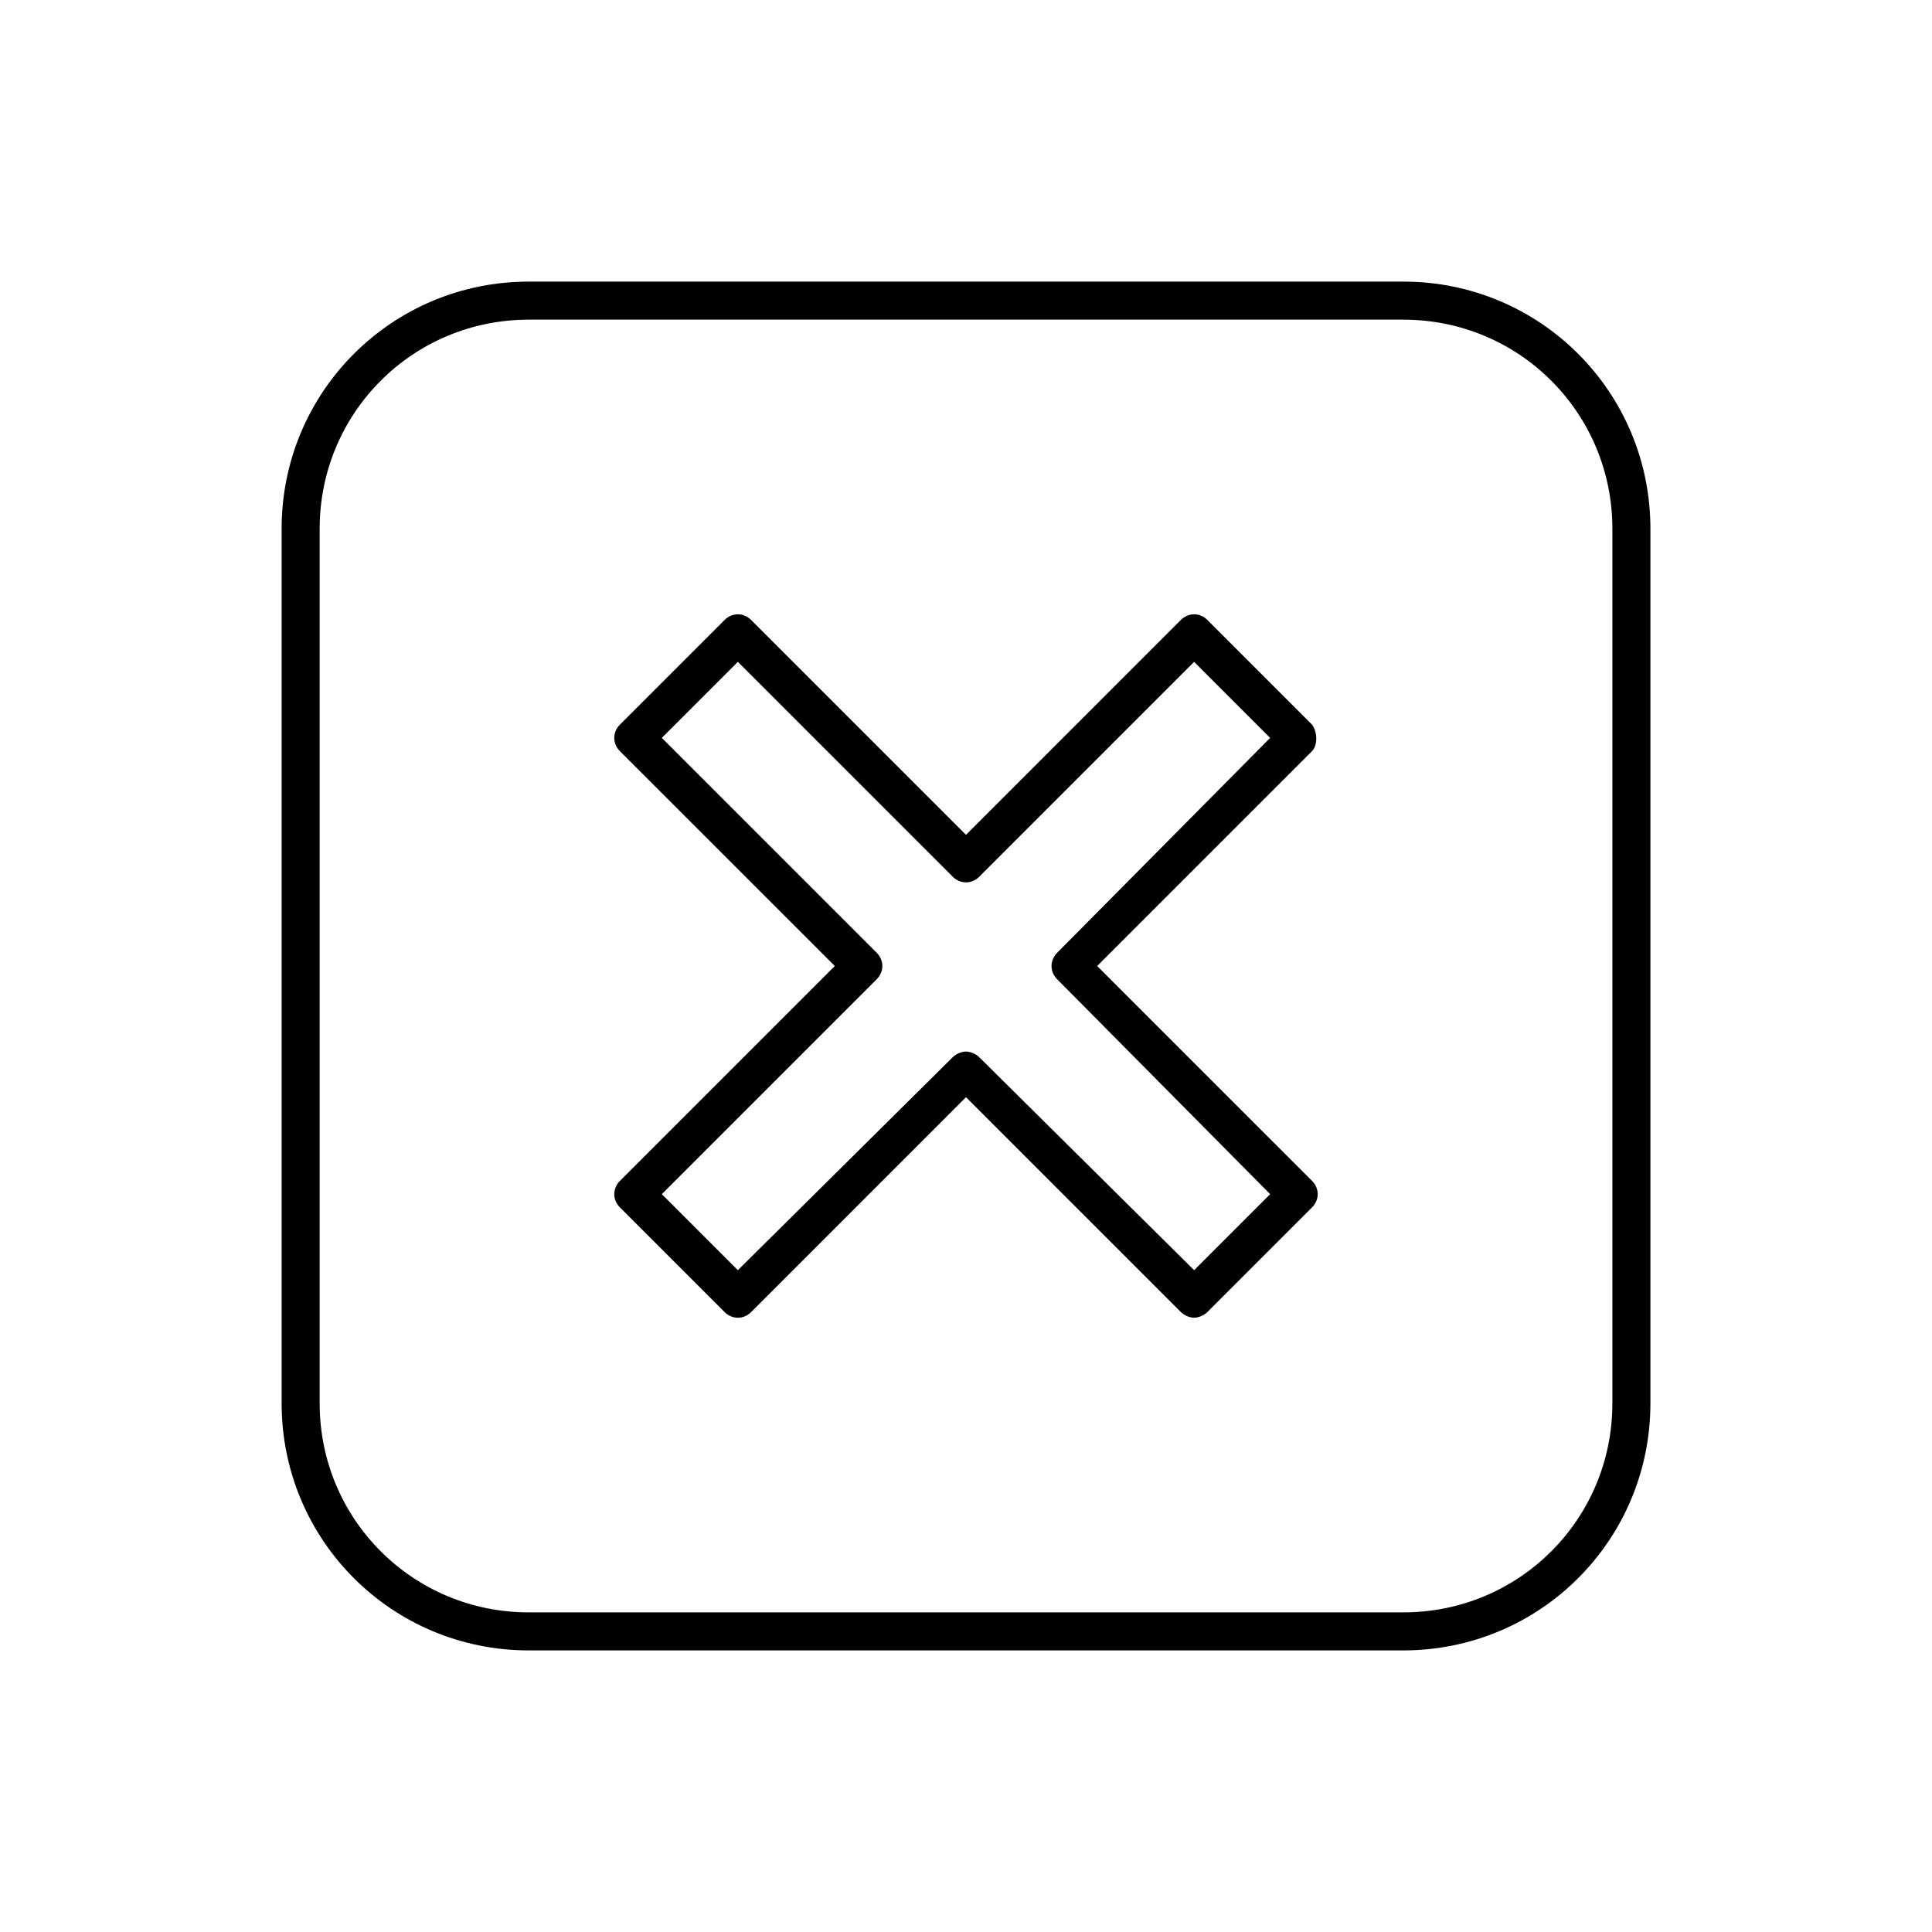 <?xml version="1.0" encoding="UTF-8"?>
<!-- Uploaded to: SVG Repo, www.svgrepo.com, Generator: SVG Repo Mixer Tools -->
<svg fill="#000000" width="800px" height="800px" version="1.1" viewBox="144 144 512 512" xmlns="http://www.w3.org/2000/svg">
 <g>
  <path d="m491.69 336.02-27.711-27.711c-2.016-2.016-5.039-2.016-7.055 0l-56.926 56.93-56.934-56.93c-2.016-2.016-5.039-2.016-7.055 0l-27.711 27.711c-2.016 2.016-2.016 5.039 0 7.055l56.934 56.93-56.93 56.93c-2.016 2.016-2.016 5.039 0 7.055l27.711 27.711c2.016 2.016 5.039 2.016 7.055 0l56.93-56.934 56.93 56.93c1.008 1.008 2.519 1.512 3.527 1.512 1.008 0 2.519-0.504 3.527-1.512l27.711-27.711c2.016-2.016 2.016-5.039 0-7.055l-56.934-56.926 56.93-56.93c1.512-1.516 1.512-5.039 0-7.055zm-67.512 60.457c-2.016 2.016-2.016 5.039 0 7.055l56.43 56.93-20.152 20.152-56.934-56.43c-1.008-1.008-2.519-1.512-3.527-1.512-1.008 0-2.519 0.504-3.527 1.512l-56.926 56.43-20.152-20.152 56.93-56.93c2.016-2.016 2.016-5.039 0-7.055l-56.93-56.93 20.152-20.152 56.93 56.93c2.016 2.016 5.039 2.016 7.055 0l56.93-56.93 20.152 20.152z"/>
  <path d="m515.88 218.63h-231.75c-36.273 0-65.496 29.223-65.496 65.496v231.75c0 36.273 29.223 65.496 65.496 65.496h231.75c36.273 0 65.496-29.223 65.496-65.496v-231.76c0-36.273-29.223-65.492-65.496-65.492zm55.418 297.25c0 30.73-24.688 55.418-55.418 55.418h-231.75c-30.73 0-55.418-24.688-55.418-55.418v-231.75c0-30.73 24.688-55.418 55.418-55.418h231.75c30.73 0 55.418 24.688 55.418 55.418z"/>
 </g>
</svg>